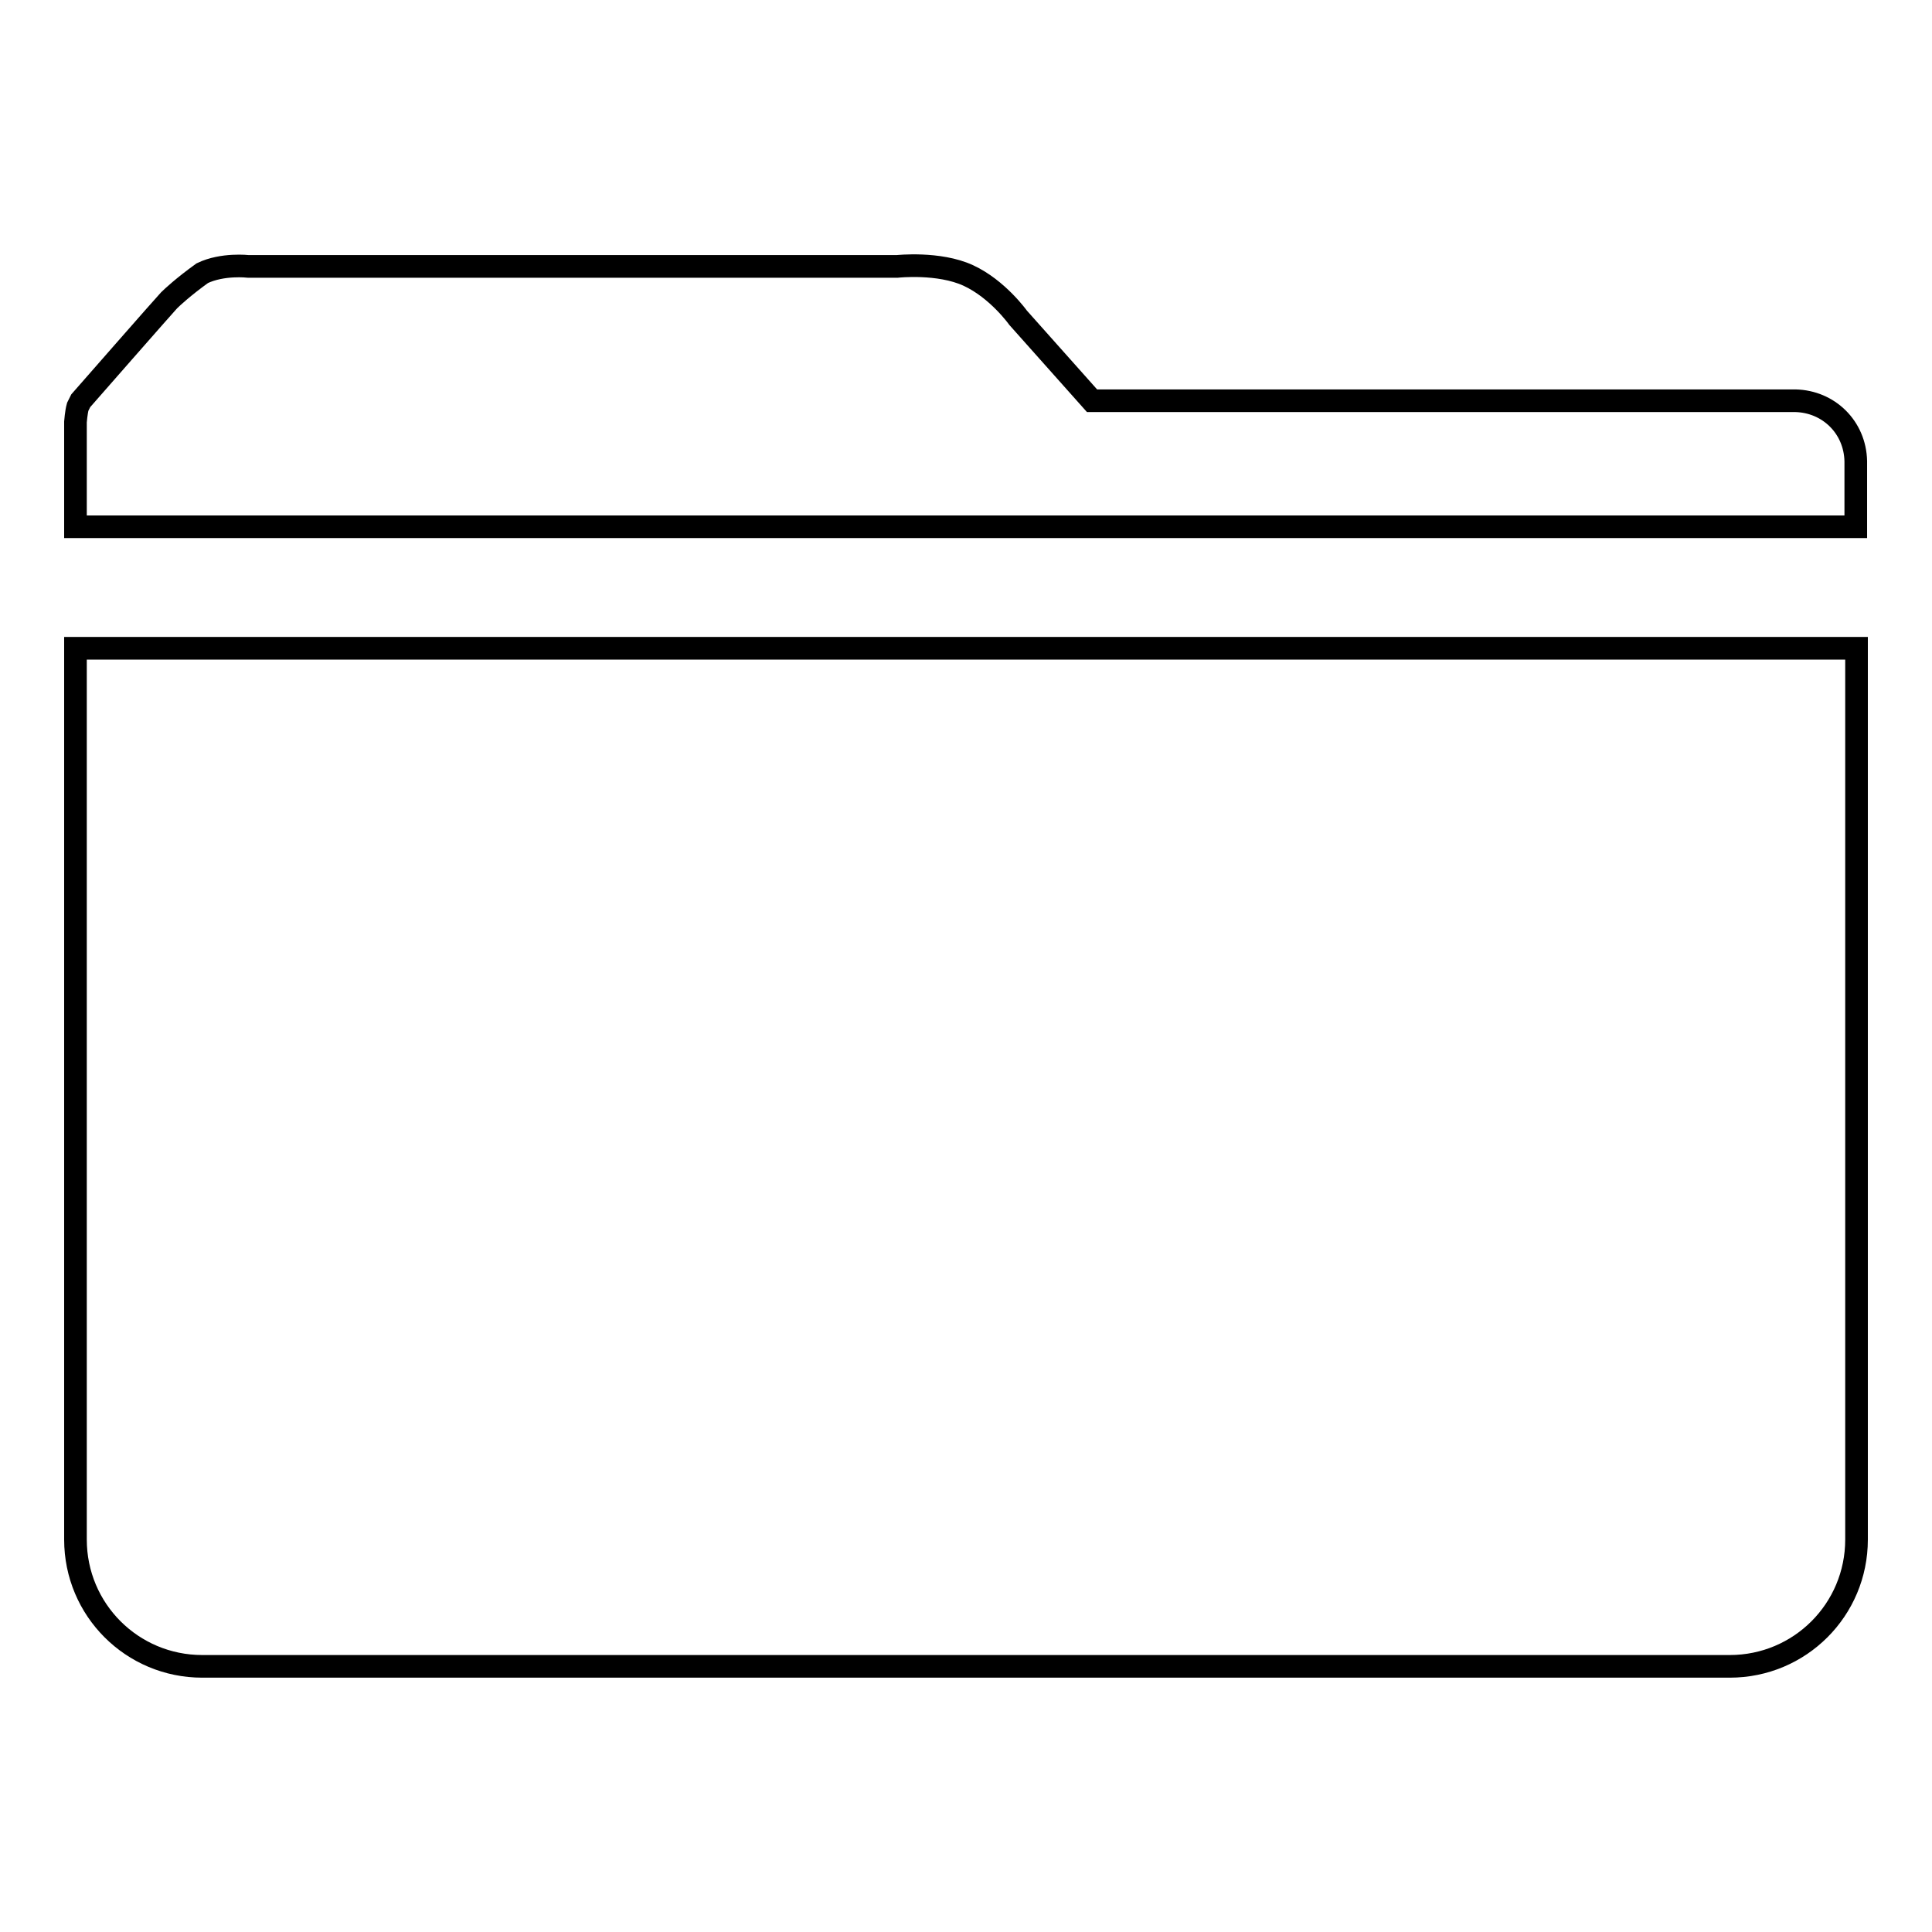 <?xml version="1.0" encoding="utf-8"?>
<!-- Svg Vector Icons : http://www.onlinewebfonts.com/icon -->
<!DOCTYPE svg PUBLIC "-//W3C//DTD SVG 1.1//EN" "http://www.w3.org/Graphics/SVG/1.1/DTD/svg11.dtd">
<svg version="1.1" xmlns="http://www.w3.org/2000/svg" xmlns:xlink="http://www.w3.org/1999/xlink" x="0px" y="0px" viewBox="0 0 256 256" enable-background="new 0 0 256 256" xml:space="preserve">
<g><g><path stroke-width="3" fill-opacity="0" stroke="#000000"  d="M236.2,69.8h2.5h5.3h1.9v-7.1v-0.5v-0.8l0-0.3c-0.1-4.5-3.6-7.9-8-8h-0.1h-1.5c-0.6,0-0.9,0-0.9,0h-2.4h-88.3l-9.8-11c0,0-2.7-3.8-6.6-5.6c-3.9-1.8-9.4-1.2-9.4-1.2H32.9c0,0-3.4-0.4-6.1,0.9c-2.5,1.8-4,3.2-4.4,3.6C22,40.2,10.7,53.1,10.7,53.1s0,0-0.4,0.8c-0.2,0.7-0.3,2-0.3,2v13.9h222.4H236.2L236.2,69.8z"/><path stroke-width="3" fill-opacity="0" stroke="#000000"  d="M246,85.9H10v118l0,0c0,0,0,0,0,0.1c0,9.3,7.5,16.8,16.8,16.8l0,0h202.3l0,0c0,0,0,0,0.1,0c9.3,0,16.8-7.5,16.8-16.8c0,0,0,0,0-0.1l0,0V85.9L246,85.9z"/></g></g>
</svg>